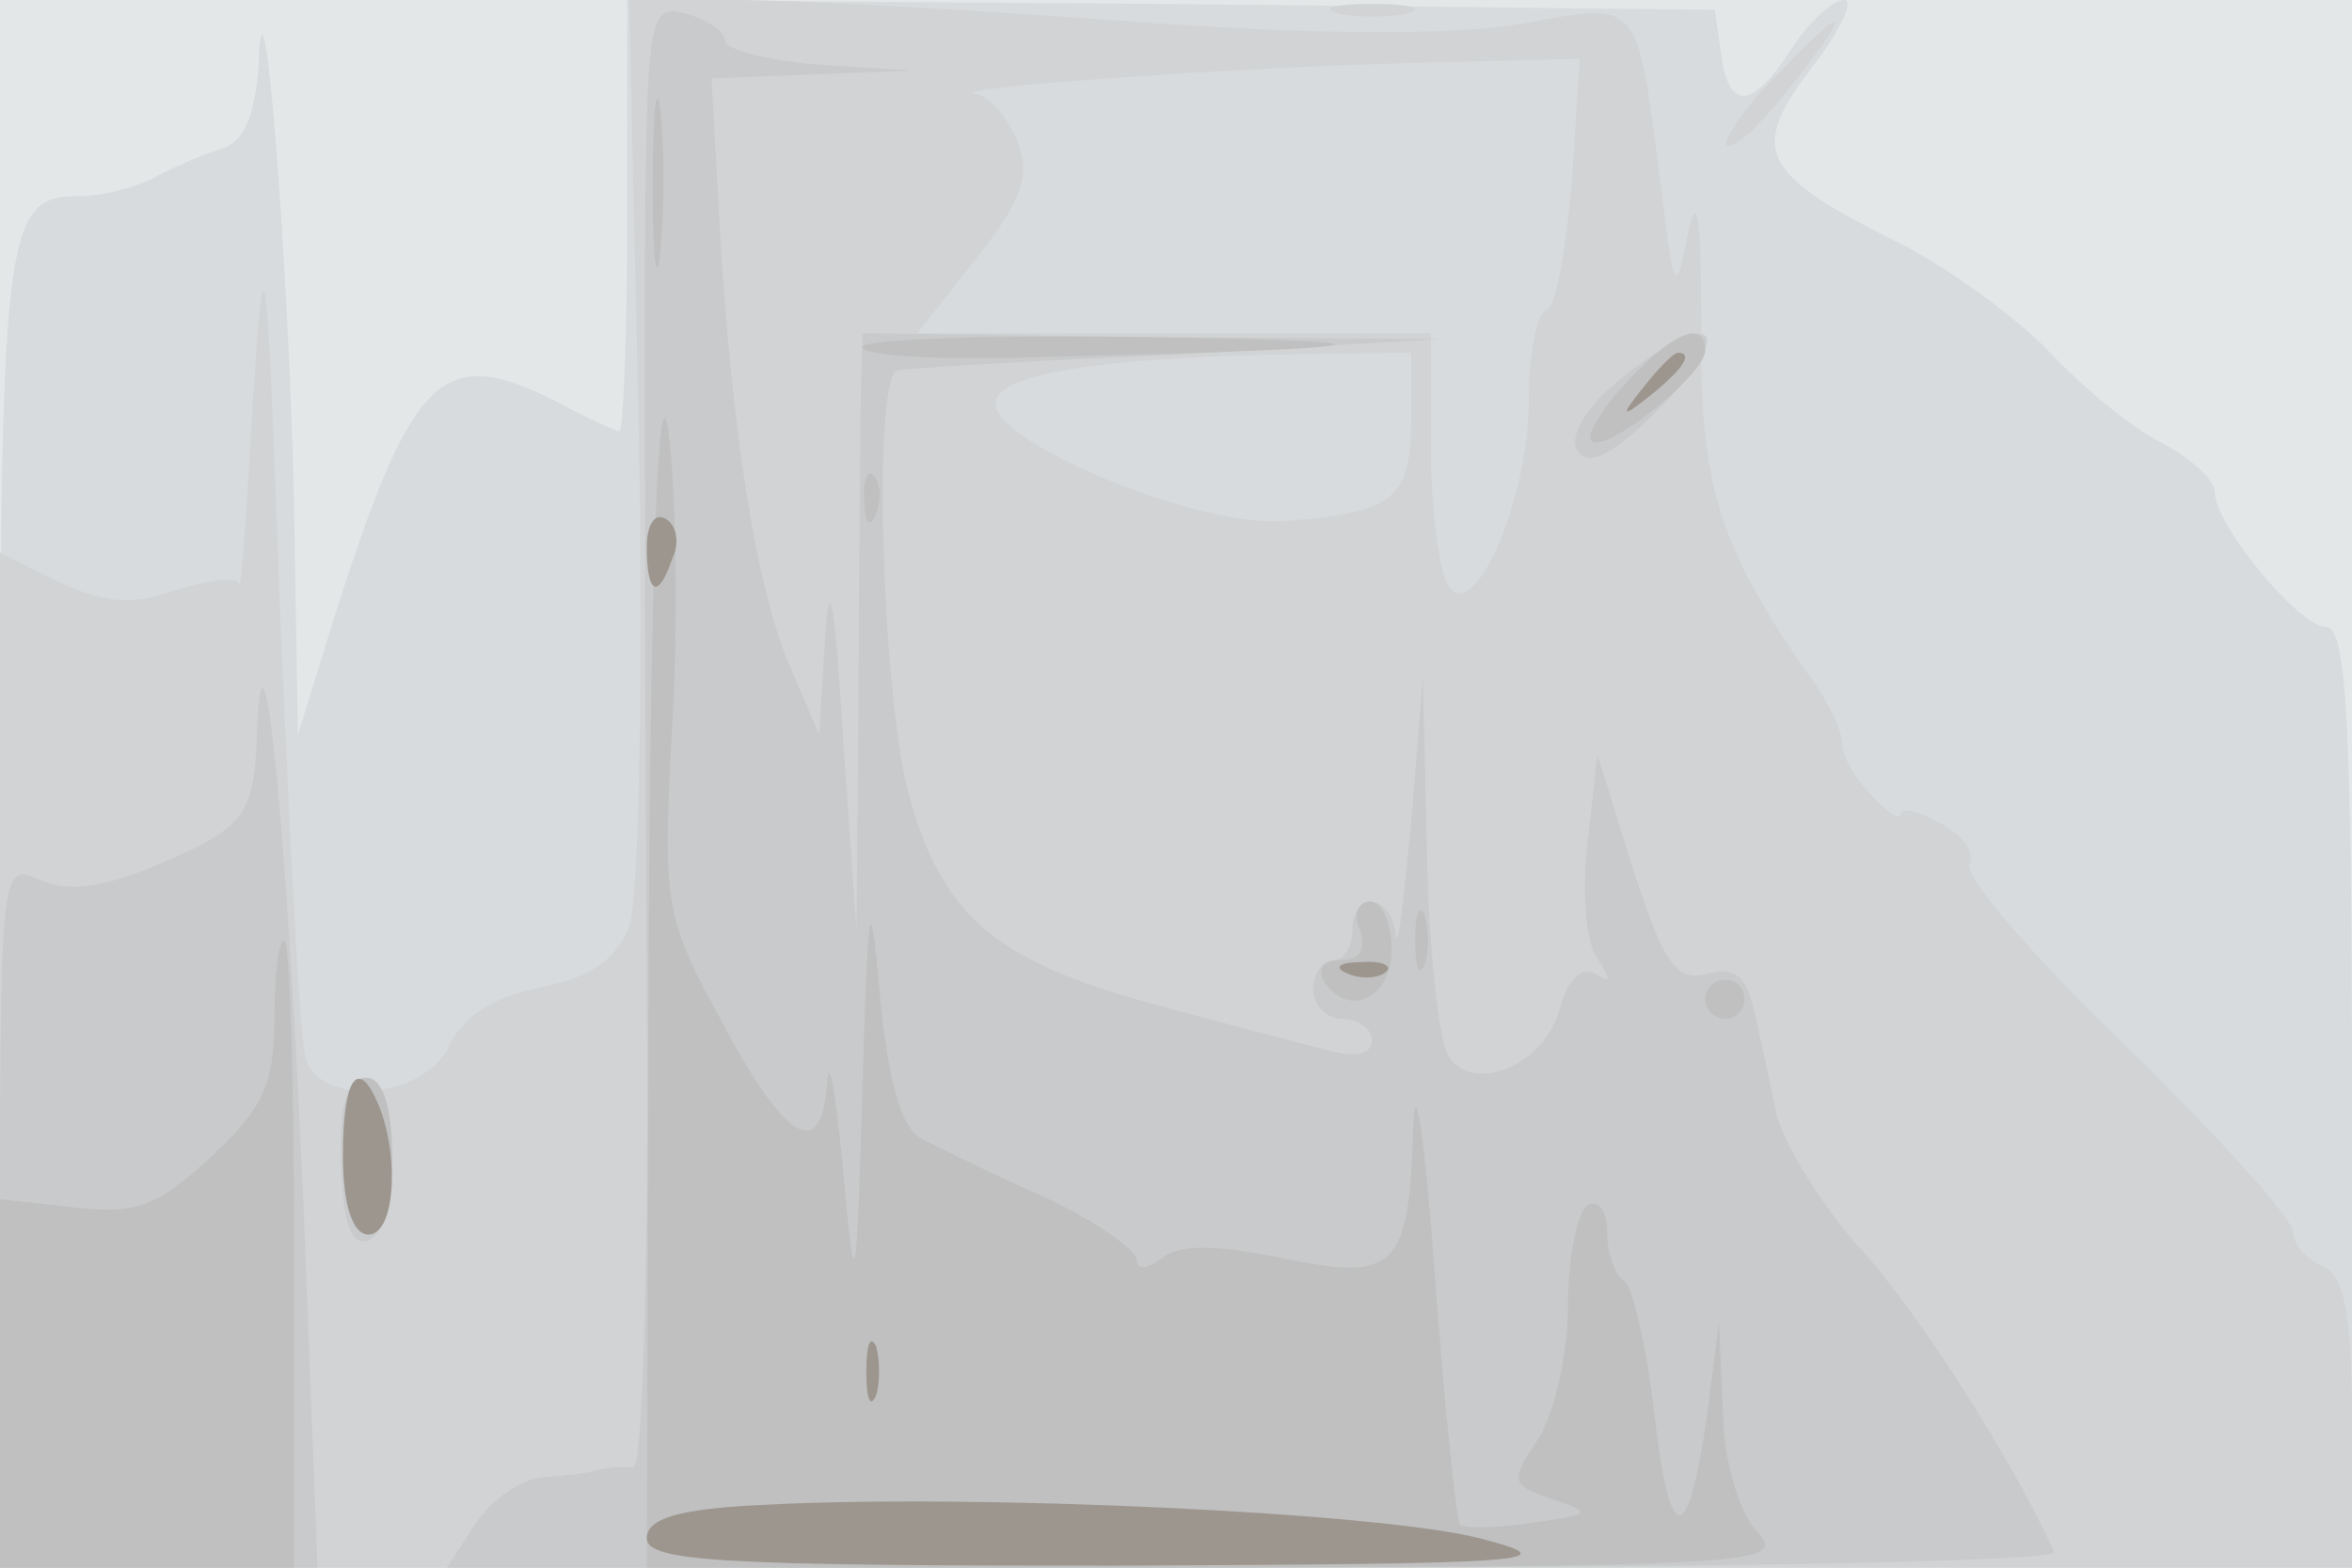 <svg xmlns="http://www.w3.org/2000/svg" xmlns:xlink="http://www.w3.org/1999/xlink" width="120" height="80"><g><svg xmlns="http://www.w3.org/2000/svg" xmlns:xlink="http://www.w3.org/1999/xlink" width="120" height="80"/><svg xmlns="http://www.w3.org/2000/svg" width="120" height="80" version="1.0" viewBox="0 0 120 80"><g fill="#e4e7e8" transform="matrix(.1 0 0 -.1 0 80)"><path d="M0 400V0h1200v800H0V400z"/></g></svg><svg xmlns="http://www.w3.org/2000/svg" width="120" height="80" version="1.0" viewBox="0 0 120 80"><g fill="#d8dbdd" transform="matrix(.1 0 0 -.1 0 80)"><path d="M132 767c-2-26-7-39-19-43-10-3-26-10-35-15-10-5-26-9-36-9-41 0-42-11-42-362V0h1200v240c0 191-3 240-13 240-14 0-57 52-57 69 0 6-12 17-27 25-16 8-41 29-57 46s-50 42-75 55c-73 36-79 48-47 90 15 19 22 35 17 35-6 0-18-11-27-25-20-31-32-32-36-2l-3 22-277 3-278 2V690c0-60-2-110-4-110s-17 7-32 15c-59 30-74 15-115-115l-17-55-2 120c-3 127-16 288-18 222z"/></g></svg><svg xmlns="http://www.w3.org/2000/svg" width="120" height="80" version="1.0" viewBox="0 0 120 80"><g fill="#d1d3d4" transform="matrix(.1 0 0 -.1 0 80)"><path d="M326 576c2-126 0-235-5-249-7-17-20-26-46-31-24-5-39-15-46-30-13-27-66-31-73-6-3 8-8 109-13 225-7 193-8 202-14 110-3-55-6-97-7-93s-15 2-32-3c-23-8-36-7-60 4L0 518V0h1200v74c0 56-4 75-15 80-8 3-15 11-15 17 0 7-39 50-86 96-47 45-83 87-79 92 3 6-4 15-15 21s-20 8-20 5c0-4-7 0-15 9-8 8-15 20-15 26 0 7-8 24-19 38-44 64-54 95-53 176 0 56-2 70-7 46-6-32-7-30-14 28-12 93-10 91-70 80-33-6-104-6-199 1-82 6-173 11-203 11h-54l5-224zm476 132c-3-35-8-64-13-66s-9-23-9-46c0-51-28-115-41-95-5 8-9 40-9 72v57H468l30 38c23 29 28 42 21 60-5 12-14 23-21 24-20 3 139 14 228 16l80 2-4-62zm-82-122c0-41-9-48-67-52-45-2-148 41-145 61 2 14 52 22 140 24l72 1v-34zm-37 207c9-2 25-2 35 0 9 3 1 5-18 5s-27-2-17-5zm222-33c-16-16-26-32-24-34 3-3 17 10 32 29 34 43 30 45-8 5z"/></g></svg><svg xmlns="http://www.w3.org/2000/svg" width="120" height="80" version="1.0" viewBox="0 0 120 80"><g fill="#c8cacb" transform="matrix(.1 0 0 -.1 0 80)"><path d="M329 667c0-73 0-241 1-375 1-133-2-242-7-241-4 1-12 0-18-1-5-2-18-3-29-4-10-1-25-11-33-23L228 0h412c226 0 410 3 408 8-20 45-70 124-100 156-20 23-39 54-42 69s-8 38-11 51c-4 18-10 23-24 19-16-4-22 5-38 54l-18 58-5-45c-3-25-1-51 5-59 7-11 7-13-1-8-7 4-14-3-18-17-7-29-44-45-57-25-5 8-10 55-11 104l-2 90-6-75c-4-41-7-67-8-57-2 21-22 23-22 2 0-8-4-15-10-15-5 0-10-7-10-15s7-15 15-15 15-5 15-11c0-7-9-9-22-5-13 3-54 14-91 24-80 22-107 45-124 109-13 52-18 212-5 214 4 1 68 5 142 8l135 8-147 1-148 2-1-42c0-24-1-92-1-153l-1-110-7 100c-4 67-7 84-9 50l-3-50-15 35c-17 39-30 120-36 228l-4 72 51 2 51 2-47 3c-27 2-48 8-48 12 0 5-9 11-20 14-19 5-20 0-21-126zm497-61c-17-14-26-29-21-36 5-8 16-3 36 16 47 45 36 61-15 20zM131 424c-1-34-6-43-28-55-45-22-67-26-85-17-17 8-18-3-18-172V0h162l-7 181c-8 187-21 327-24 243zm43-218c1-30 5-42 14-39 17 7 16 83-1 83-10 0-14-13-13-44z"/></g></svg><svg xmlns="http://www.w3.org/2000/svg" width="120" height="80" version="1.0" viewBox="0 0 120 80"><g fill="silver" transform="matrix(.1 0 0 -.1 0 80)"><path d="M333 705c0-38 2-53 4-32 2 20 2 52 0 70-2 17-4 1-4-38zm-2-388L330 0h291c279 1 291 2 275 19-9 10-17 37-17 62l-2 44-6-47c-10-69-19-68-27 1-4 34-11 64-15 67-5 3-9 14-9 25s-4 17-10 14c-5-3-10-26-10-51s-7-55-15-68c-15-22-14-24 7-31s20-8-10-12c-19-3-35-3-37-1s-8 60-13 128c-5 69-10 103-11 75-2-73-9-79-67-67-34 7-53 7-61 0-8-6-13-6-13-1s-21 20-47 32c-27 12-55 26-63 30-10 5-17 30-21 72-5 58-6 53-9-46-3-108-4-109-10-40-4 39-7 57-8 42-3-41-22-29-55 34-28 51-29 59-24 149 3 52 2 120-2 150-5 34-9-66-10-263zm109 306c0-5 44-7 97-5 174 4 191 8 46 10-79 1-143-1-143-5zm390-18c-13-14-21-27-18-30 7-7 58 34 58 46 0 16-16 10-40-16zm-389-61c0-11 3-14 6-6 3 7 2 16-1 19-3 4-6-2-5-13zm253-219c3-9 0-15-10-15-8 0-12-4-9-10 12-20 35-10 35 15 0 14-5 25-11 25s-9-7-5-15zm28-5c0-14 2-19 5-12 2 6 2 18 0 25-3 6-5 1-5-13zm-582-40c0-33-6-46-32-70-28-26-39-30-71-26l-37 4V0h150v160c0 88-2 160-5 160s-5-18-5-40zm730 10c0-5 5-10 10-10 6 0 10 5 10 10 0 6-4 10-10 10-5 0-10-4-10-10zm-695-80c0-25 5-40 13-40 7 0 12 15 12 40 0 26-5 40-13 40-9 0-13-14-12-40z"/></g></svg><svg xmlns="http://www.w3.org/2000/svg" width="120" height="80" version="1.0" viewBox="0 0 120 80"><g fill="#9d968f" transform="matrix(.1 0 0 -.1 0 80)"><path d="M839 603c-13-16-12-17 4-4s21 21 13 21c-2 0-10-8-17-17zm-509-82c0-25 6-27 13-6 4 8 2 17-3 20-6 4-10-3-10-14zm358-218c7-3 16-2 19 1 4 3-2 6-13 5-11 0-14-3-6-6zm-513-93c0-25 5-40 13-40 13 0 16 37 6 64-11 28-19 17-19-24zm267-110c0-14 2-19 5-12 2 6 2 18 0 25-3 6-5 1-5-13zm-54-68c-42-2-58-7-58-17 0-12 40-14 238-14 216 1 233 2 187 14-50 13-257 23-367 17z"/></g></svg></g></svg>